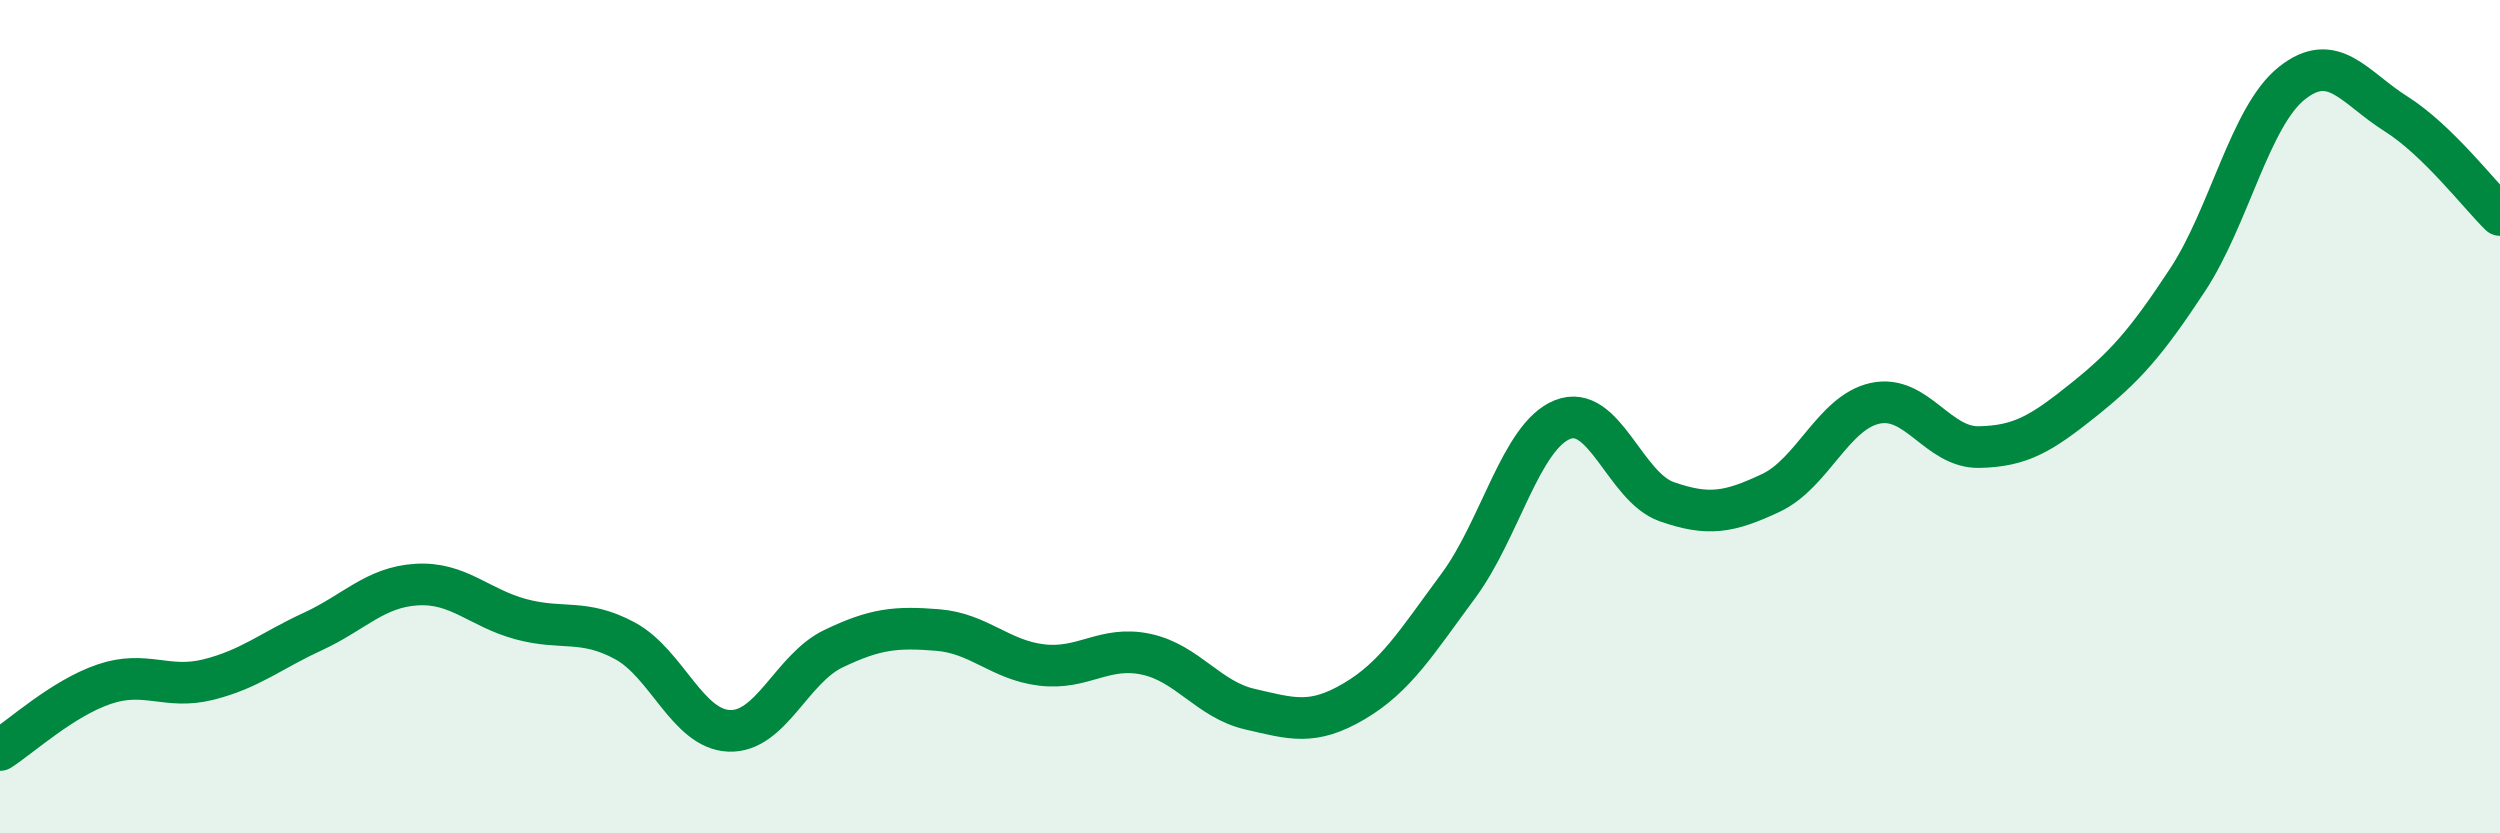 
    <svg width="60" height="20" viewBox="0 0 60 20" xmlns="http://www.w3.org/2000/svg">
      <path
        d="M 0,18 C 0.5,17.68 1.5,16.76 2.5,16.42 C 3.5,16.08 4,16.56 5,16.31 C 6,16.06 6.5,15.62 7.5,15.16 C 8.5,14.7 9,14.09 10,14.03 C 11,13.97 11.5,14.59 12.5,14.86 C 13.5,15.13 14,14.84 15,15.38 C 16,15.92 16.5,17.5 17.5,17.54 C 18.5,17.58 19,16.05 20,15.57 C 21,15.09 21.5,15.04 22.5,15.12 C 23.5,15.2 24,15.84 25,15.96 C 26,16.08 26.5,15.49 27.5,15.7 C 28.5,15.91 29,16.79 30,17.02 C 31,17.25 31.5,17.42 32.5,16.83 C 33.5,16.24 34,15.41 35,14.06 C 36,12.71 36.5,10.47 37.5,10.07 C 38.5,9.67 39,11.69 40,12.04 C 41,12.39 41.5,12.3 42.5,11.83 C 43.5,11.36 44,9.9 45,9.68 C 46,9.46 46.5,10.75 47.5,10.73 C 48.5,10.71 49,10.4 50,9.6 C 51,8.8 51.5,8.24 52.5,6.72 C 53.5,5.2 54,2.8 55,2 C 56,1.2 56.5,2.1 57.5,2.73 C 58.5,3.36 59.5,4.67 60,5.16L60 20L0 20Z"
        fill="#008740"
        opacity="0.1"
        stroke-linecap="round"
        stroke-linejoin="round"
      />
      <path
        d="M 0,18 C 0.5,17.68 1.5,16.76 2.5,16.42 C 3.5,16.08 4,16.56 5,16.31 C 6,16.06 6.5,15.62 7.5,15.16 C 8.5,14.7 9,14.09 10,14.03 C 11,13.97 11.5,14.59 12.5,14.86 C 13.5,15.13 14,14.84 15,15.38 C 16,15.92 16.5,17.5 17.5,17.54 C 18.5,17.58 19,16.05 20,15.57 C 21,15.09 21.5,15.04 22.5,15.12 C 23.5,15.2 24,15.84 25,15.96 C 26,16.08 26.5,15.49 27.5,15.7 C 28.5,15.91 29,16.79 30,17.02 C 31,17.25 31.5,17.42 32.5,16.83 C 33.5,16.24 34,15.41 35,14.06 C 36,12.71 36.5,10.47 37.5,10.07 C 38.5,9.67 39,11.69 40,12.04 C 41,12.39 41.5,12.3 42.5,11.83 C 43.5,11.36 44,9.9 45,9.68 C 46,9.46 46.5,10.75 47.5,10.73 C 48.5,10.71 49,10.4 50,9.6 C 51,8.8 51.5,8.24 52.5,6.72 C 53.5,5.2 54,2.8 55,2 C 56,1.2 56.5,2.1 57.5,2.73 C 58.5,3.36 59.5,4.67 60,5.16"
        stroke="#008740"
        stroke-width="1"
        fill="none"
        stroke-linecap="round"
        stroke-linejoin="round"
      />
    </svg>
  
